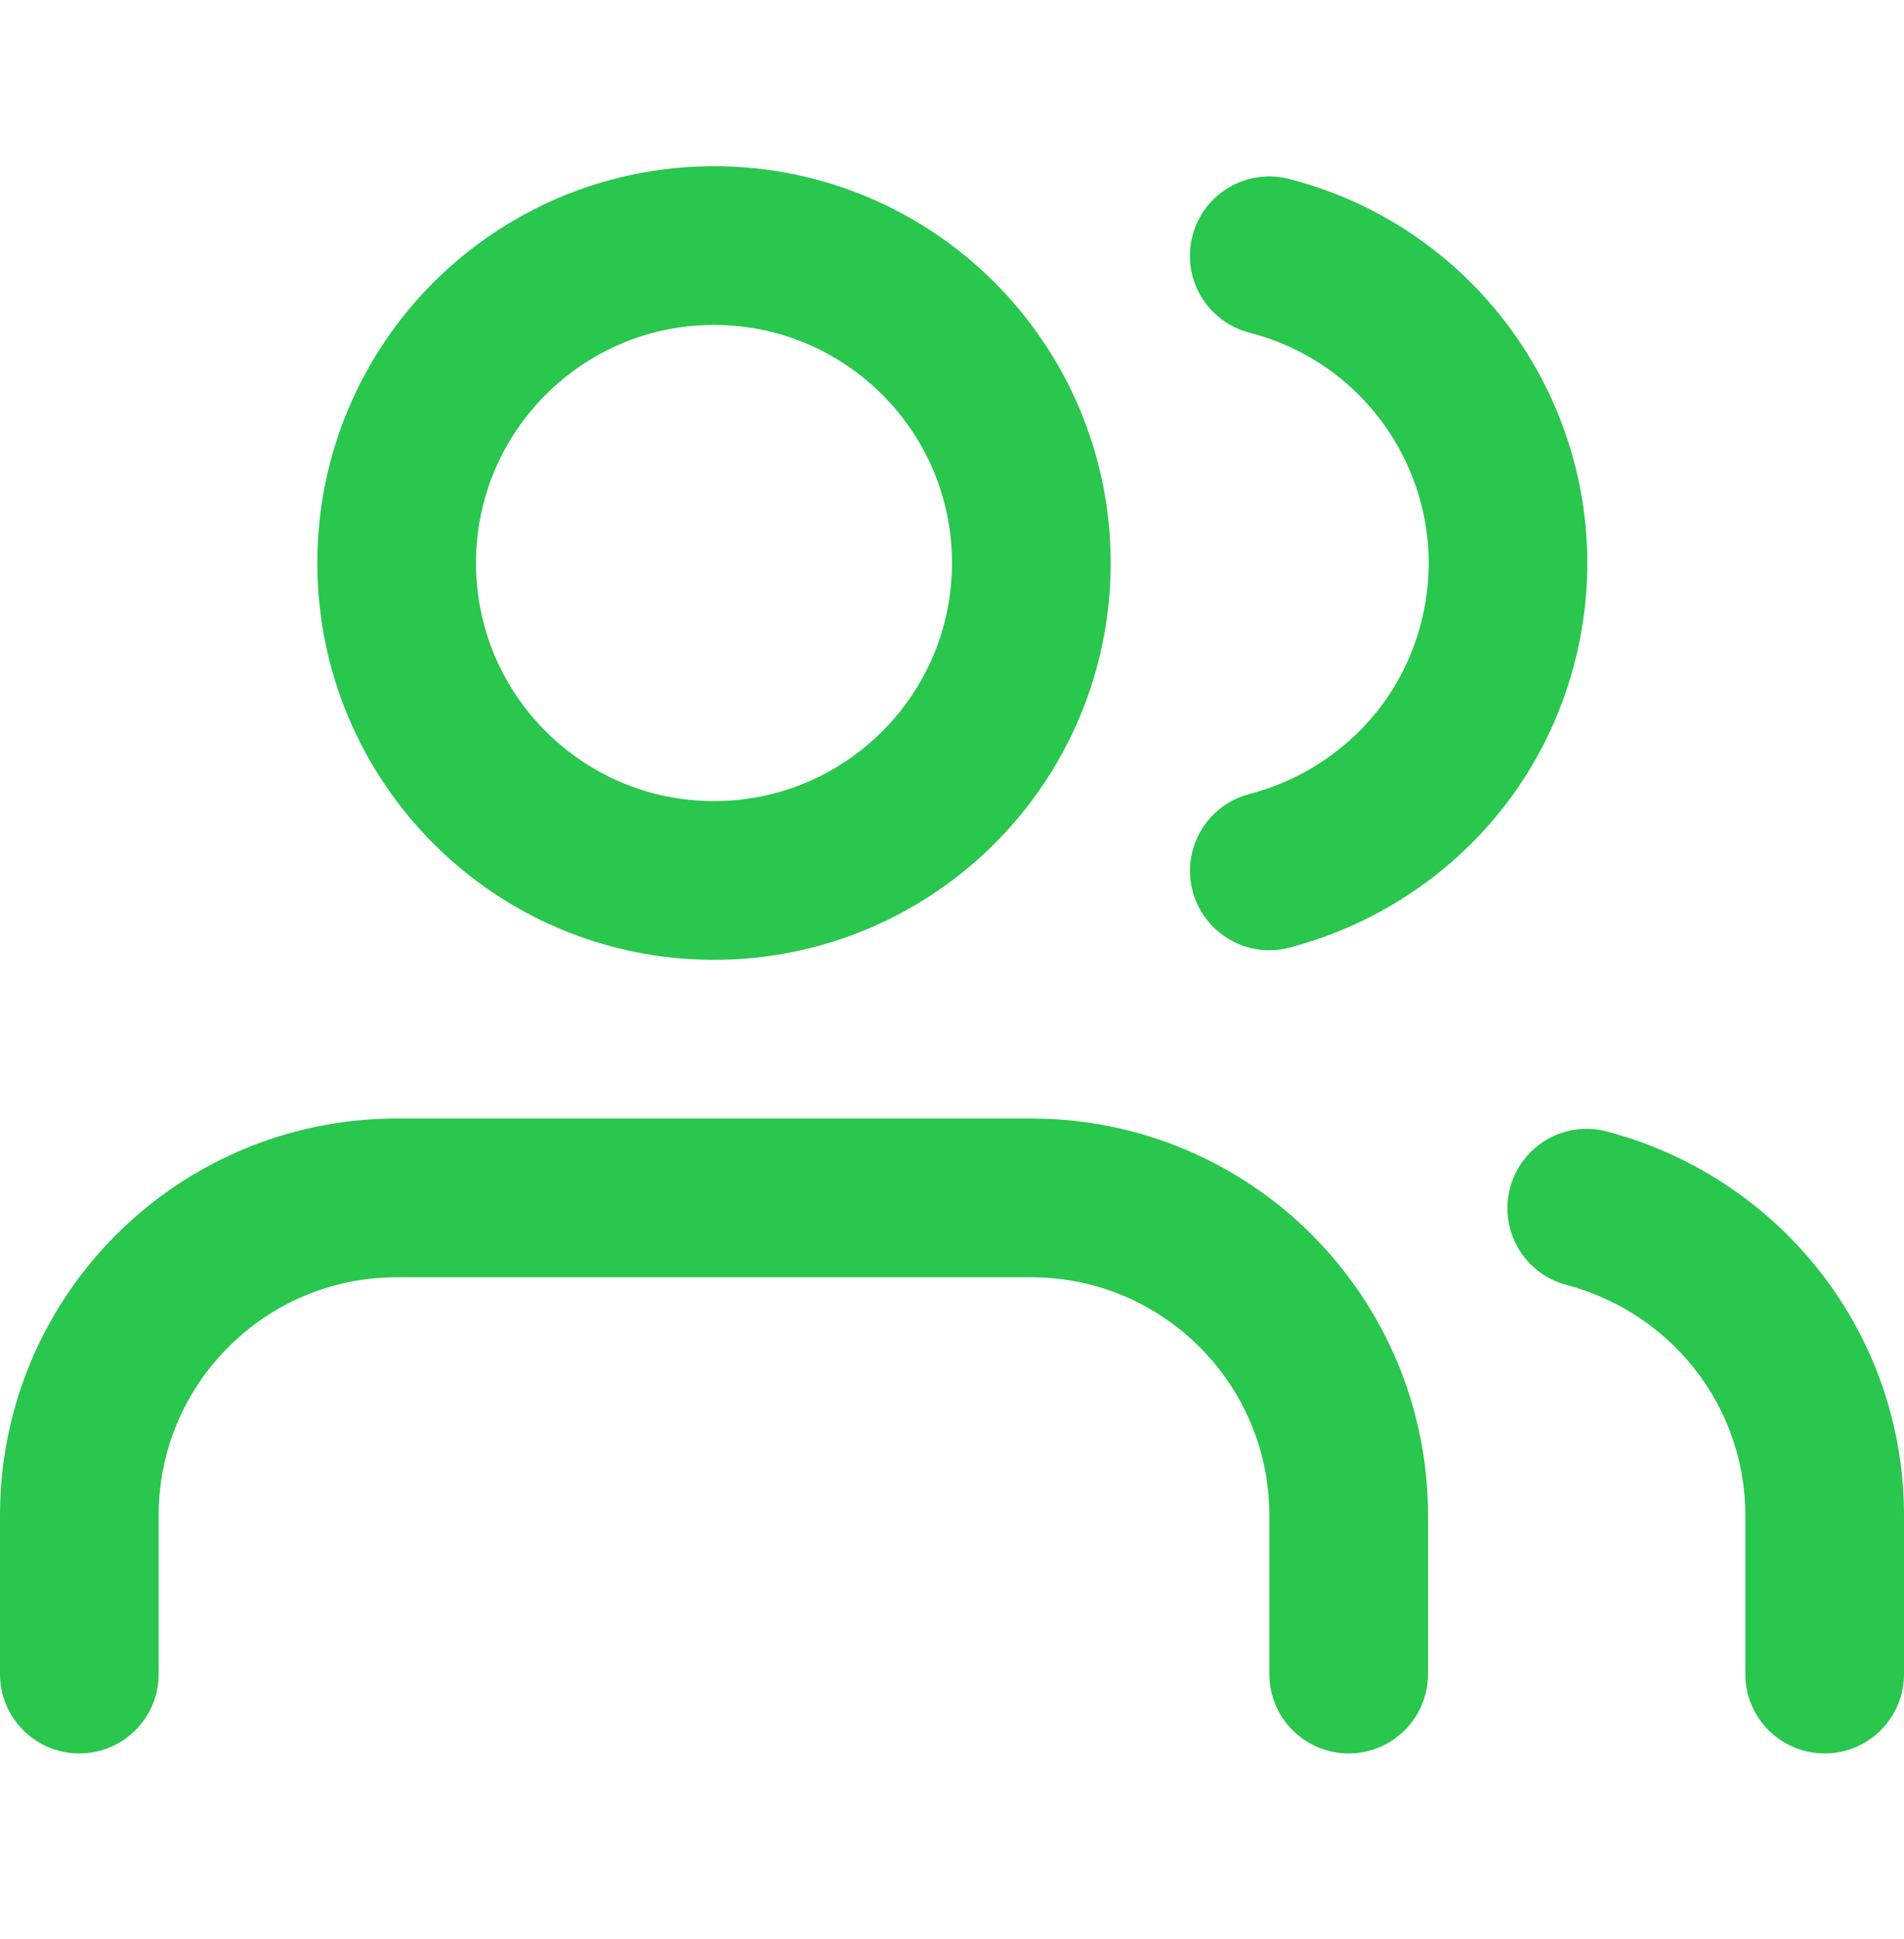 <svg width="56" height="57" viewBox="0 0 56 57" fill="none" xmlns="http://www.w3.org/2000/svg">
<path d="M42 49.22V44.553C42 41.333 40.691 38.412 38.584 36.303C36.477 34.193 33.553 32.886 30.333 32.886H11.667C8.447 32.886 5.525 34.196 3.416 36.303C1.307 38.41 0 41.333 0 44.553V49.22C0 50.508 1.045 51.553 2.333 51.553C3.621 51.553 4.667 50.508 4.667 49.22V44.553C4.667 42.619 5.448 40.873 6.718 39.604C7.987 38.335 9.732 37.553 11.667 37.553H30.333C32.268 37.553 34.013 38.335 35.282 39.604C36.552 40.873 37.333 42.619 37.333 44.553V49.22C37.333 50.508 38.379 51.553 39.667 51.553C40.955 51.553 42 50.508 42 49.22ZM32.667 16.553C32.667 13.333 31.358 10.412 29.251 8.303C27.144 6.193 24.22 4.887 21 4.887C17.78 4.887 14.859 6.196 12.749 8.303C10.64 10.409 9.333 13.333 9.333 16.553C9.333 19.773 10.642 22.695 12.749 24.804C14.856 26.913 17.78 28.22 21 28.22C24.22 28.22 27.141 26.911 29.251 24.804C31.36 22.697 32.667 19.773 32.667 16.553ZM28 16.553C28 18.488 27.218 20.233 25.949 21.502C24.68 22.771 22.934 23.553 21 23.553C19.066 23.553 17.32 22.771 16.051 21.502C14.782 20.233 14 18.488 14 16.553C14 14.619 14.782 12.873 16.051 11.604C17.32 10.335 19.066 9.553 21 9.553C22.934 9.553 24.68 10.335 25.949 11.604C27.218 12.873 28 14.619 28 16.553ZM56 49.22V44.553C55.998 41.648 54.934 38.988 53.165 36.944C51.644 35.187 49.6 33.885 47.264 33.267C46.018 32.938 44.742 33.68 44.413 34.926C44.084 36.172 44.826 37.448 46.072 37.777C47.488 38.153 48.722 38.939 49.637 39.998C50.696 41.226 51.331 42.812 51.333 44.553V49.22C51.333 50.508 52.379 51.553 53.667 51.553C54.955 51.553 56 50.508 56 49.22ZM36.755 9.784C38.628 10.265 40.126 11.453 41.041 12.997C41.956 14.542 42.28 16.427 41.799 18.301C41.389 19.906 40.458 21.232 39.221 22.155C38.488 22.704 37.646 23.11 36.741 23.348C35.495 23.674 34.748 24.951 35.077 26.197C35.406 27.443 36.68 28.189 37.926 27.86C39.412 27.471 40.801 26.799 42.014 25.891C44.077 24.351 45.635 22.128 46.319 19.456C47.117 16.336 46.576 13.181 45.054 10.617C43.533 8.053 41.029 6.06 37.91 5.26C36.661 4.94 35.39 5.694 35.07 6.942C34.75 8.191 35.504 9.462 36.752 9.782L36.755 9.784Z" fill="#29C74D"/>
</svg>
